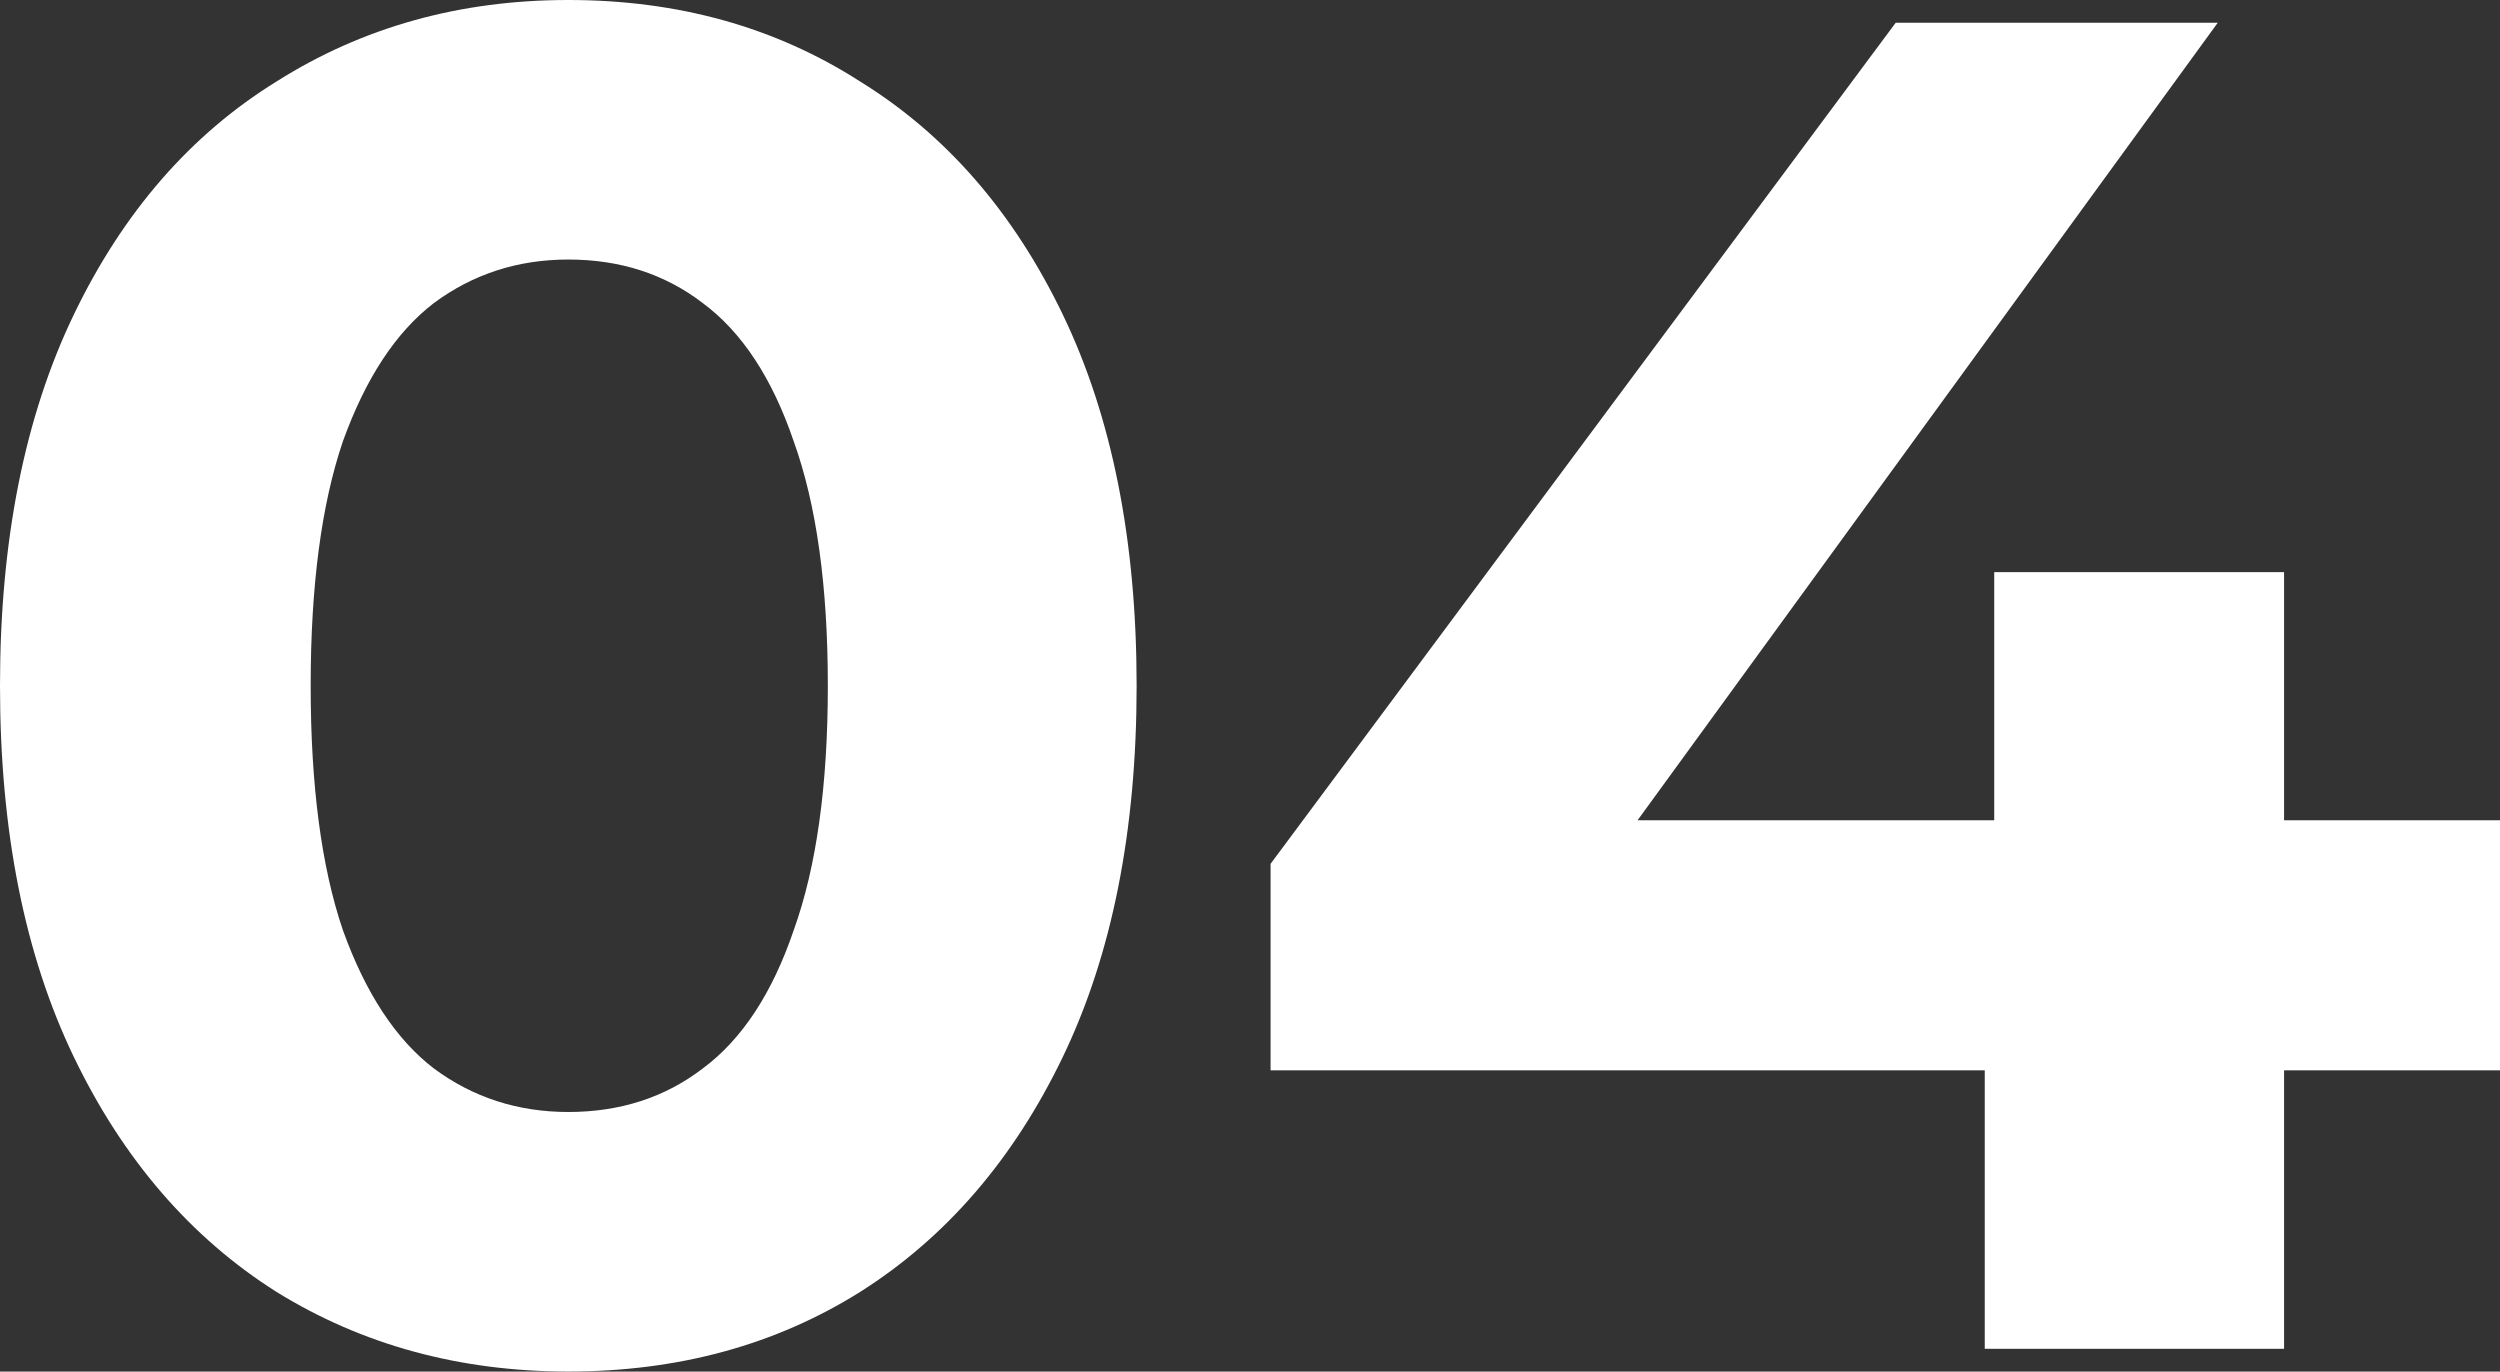 <?xml version="1.0" encoding="UTF-8"?> <svg xmlns="http://www.w3.org/2000/svg" width="370" height="203" viewBox="0 0 370 203" fill="none"><rect x="0" y="0" width="370" height="203" fill="#333333" stroke="none"/> <path fill-rule="evenodd" clip-rule="evenodd" d="M40.934 191.21C53.644 199.061 68.036 202.986 84.11 202.986C100.371 202.986 114.764 199.061 127.287 191.21C139.997 183.173 149.996 171.585 157.286 156.445C164.575 141.305 168.22 122.988 168.22 101.493C168.22 79.998 164.575 61.681 157.286 46.541C149.996 31.401 139.997 19.906 127.287 12.056C114.764 4.019 100.371 0 84.11 0C68.036 0 53.644 4.019 40.934 12.056C28.224 19.906 18.224 31.401 10.934 46.541C3.645 61.681 0 79.998 0 101.493C0 122.988 3.645 141.305 10.934 156.445C18.224 171.585 28.224 183.173 40.934 191.21ZM104.016 158.127C98.409 162.426 91.773 164.575 84.11 164.575C76.634 164.575 69.998 162.426 64.204 158.127C58.597 153.828 54.111 147.006 50.746 137.66C47.569 128.315 45.98 116.259 45.98 101.493C45.98 86.727 47.569 74.671 50.746 65.326C54.111 55.98 58.597 49.158 64.204 44.859C69.998 40.56 76.634 38.41 84.11 38.41C91.773 38.41 98.409 40.56 104.016 44.859C109.81 49.158 114.296 55.98 117.474 65.326C120.838 74.671 122.52 86.727 122.52 101.493C122.52 116.259 120.838 128.315 117.474 137.66C114.296 147.006 109.81 153.828 104.016 158.127ZM188.045 127.847V158.407H293.744V199.621H338.042V158.407H370.003V121.399H338.042V84.671H295.145V121.399H242.361L328.229 3.364H280.566L188.045 127.847Z" fill="white"></path> </svg> 
